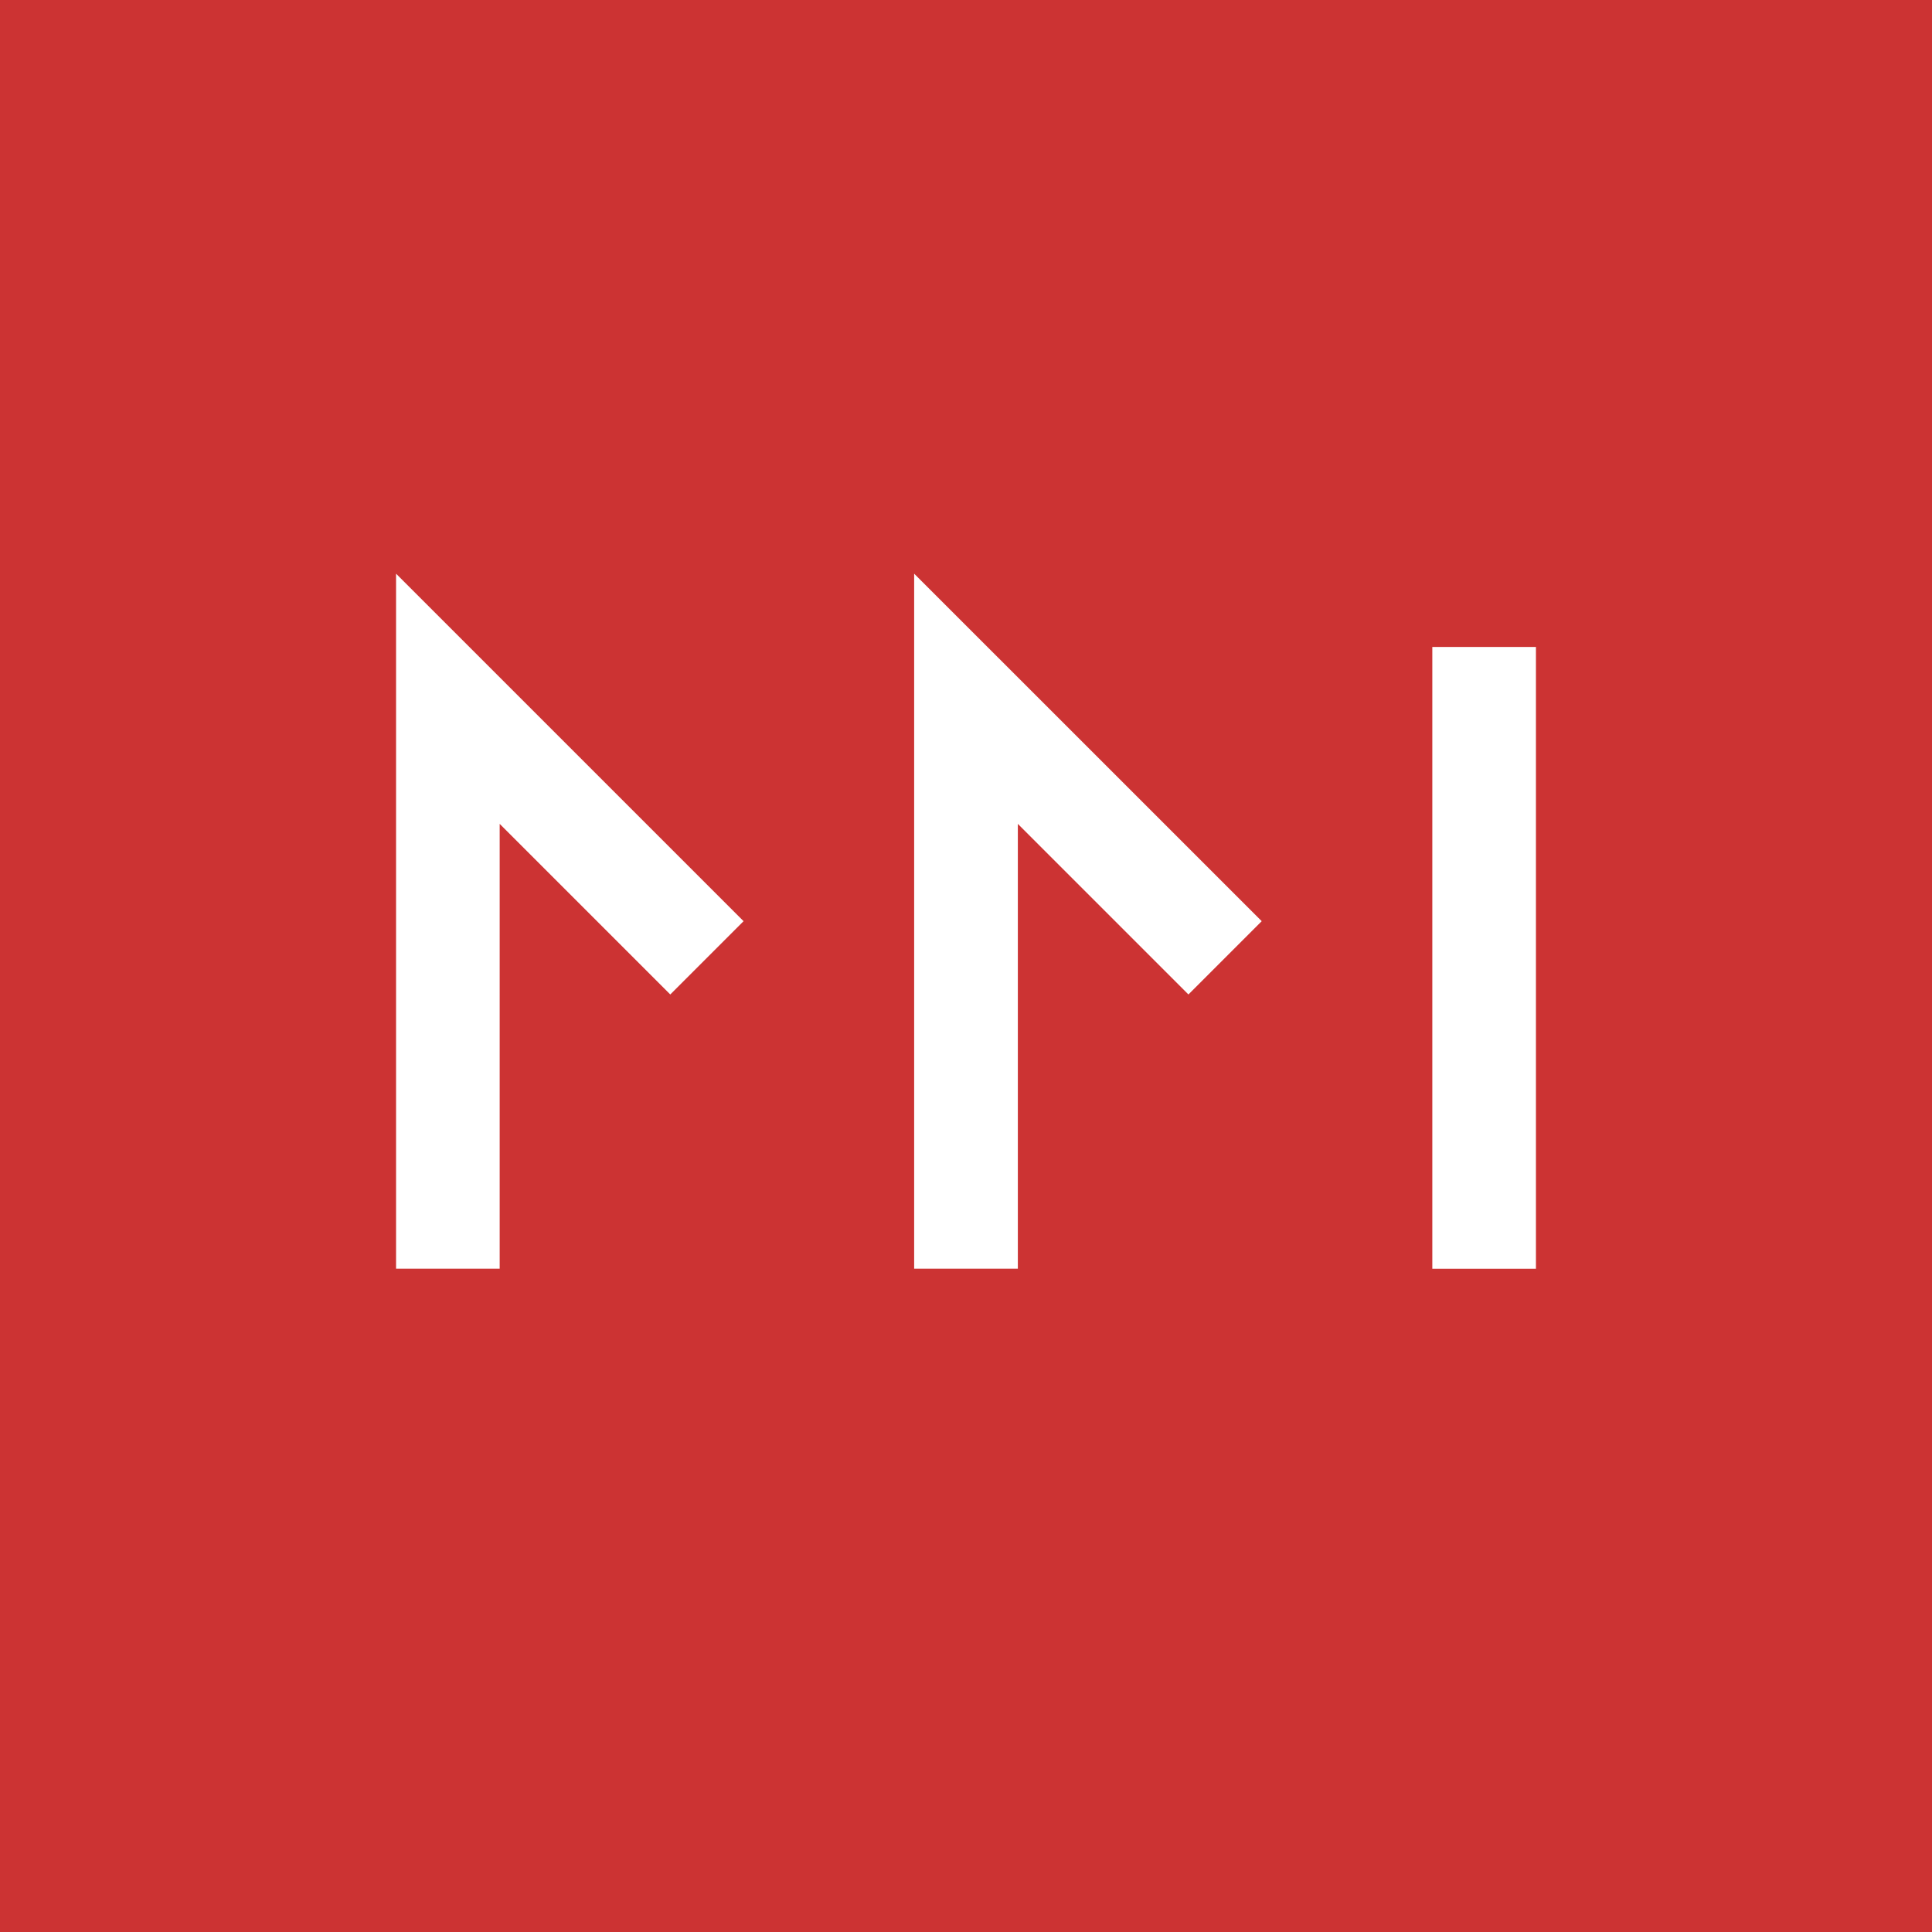<svg viewBox="0 0 300 300" xmlns="http://www.w3.org/2000/svg"><path d="m0 0h300v300h-300z" fill="#c33"/><g fill="#fff"><path d="m77.59 197h-16.09v-107.92l53.96 53.96-11.38 11.38-26.49-26.49z"/><path d="m158.05 197h-16.1v-107.92l53.97 53.96-11.38 11.38-26.49-26.49z"/><path d="m222.41 100.46h16.09v96.55h-16.09z"/></g></svg>